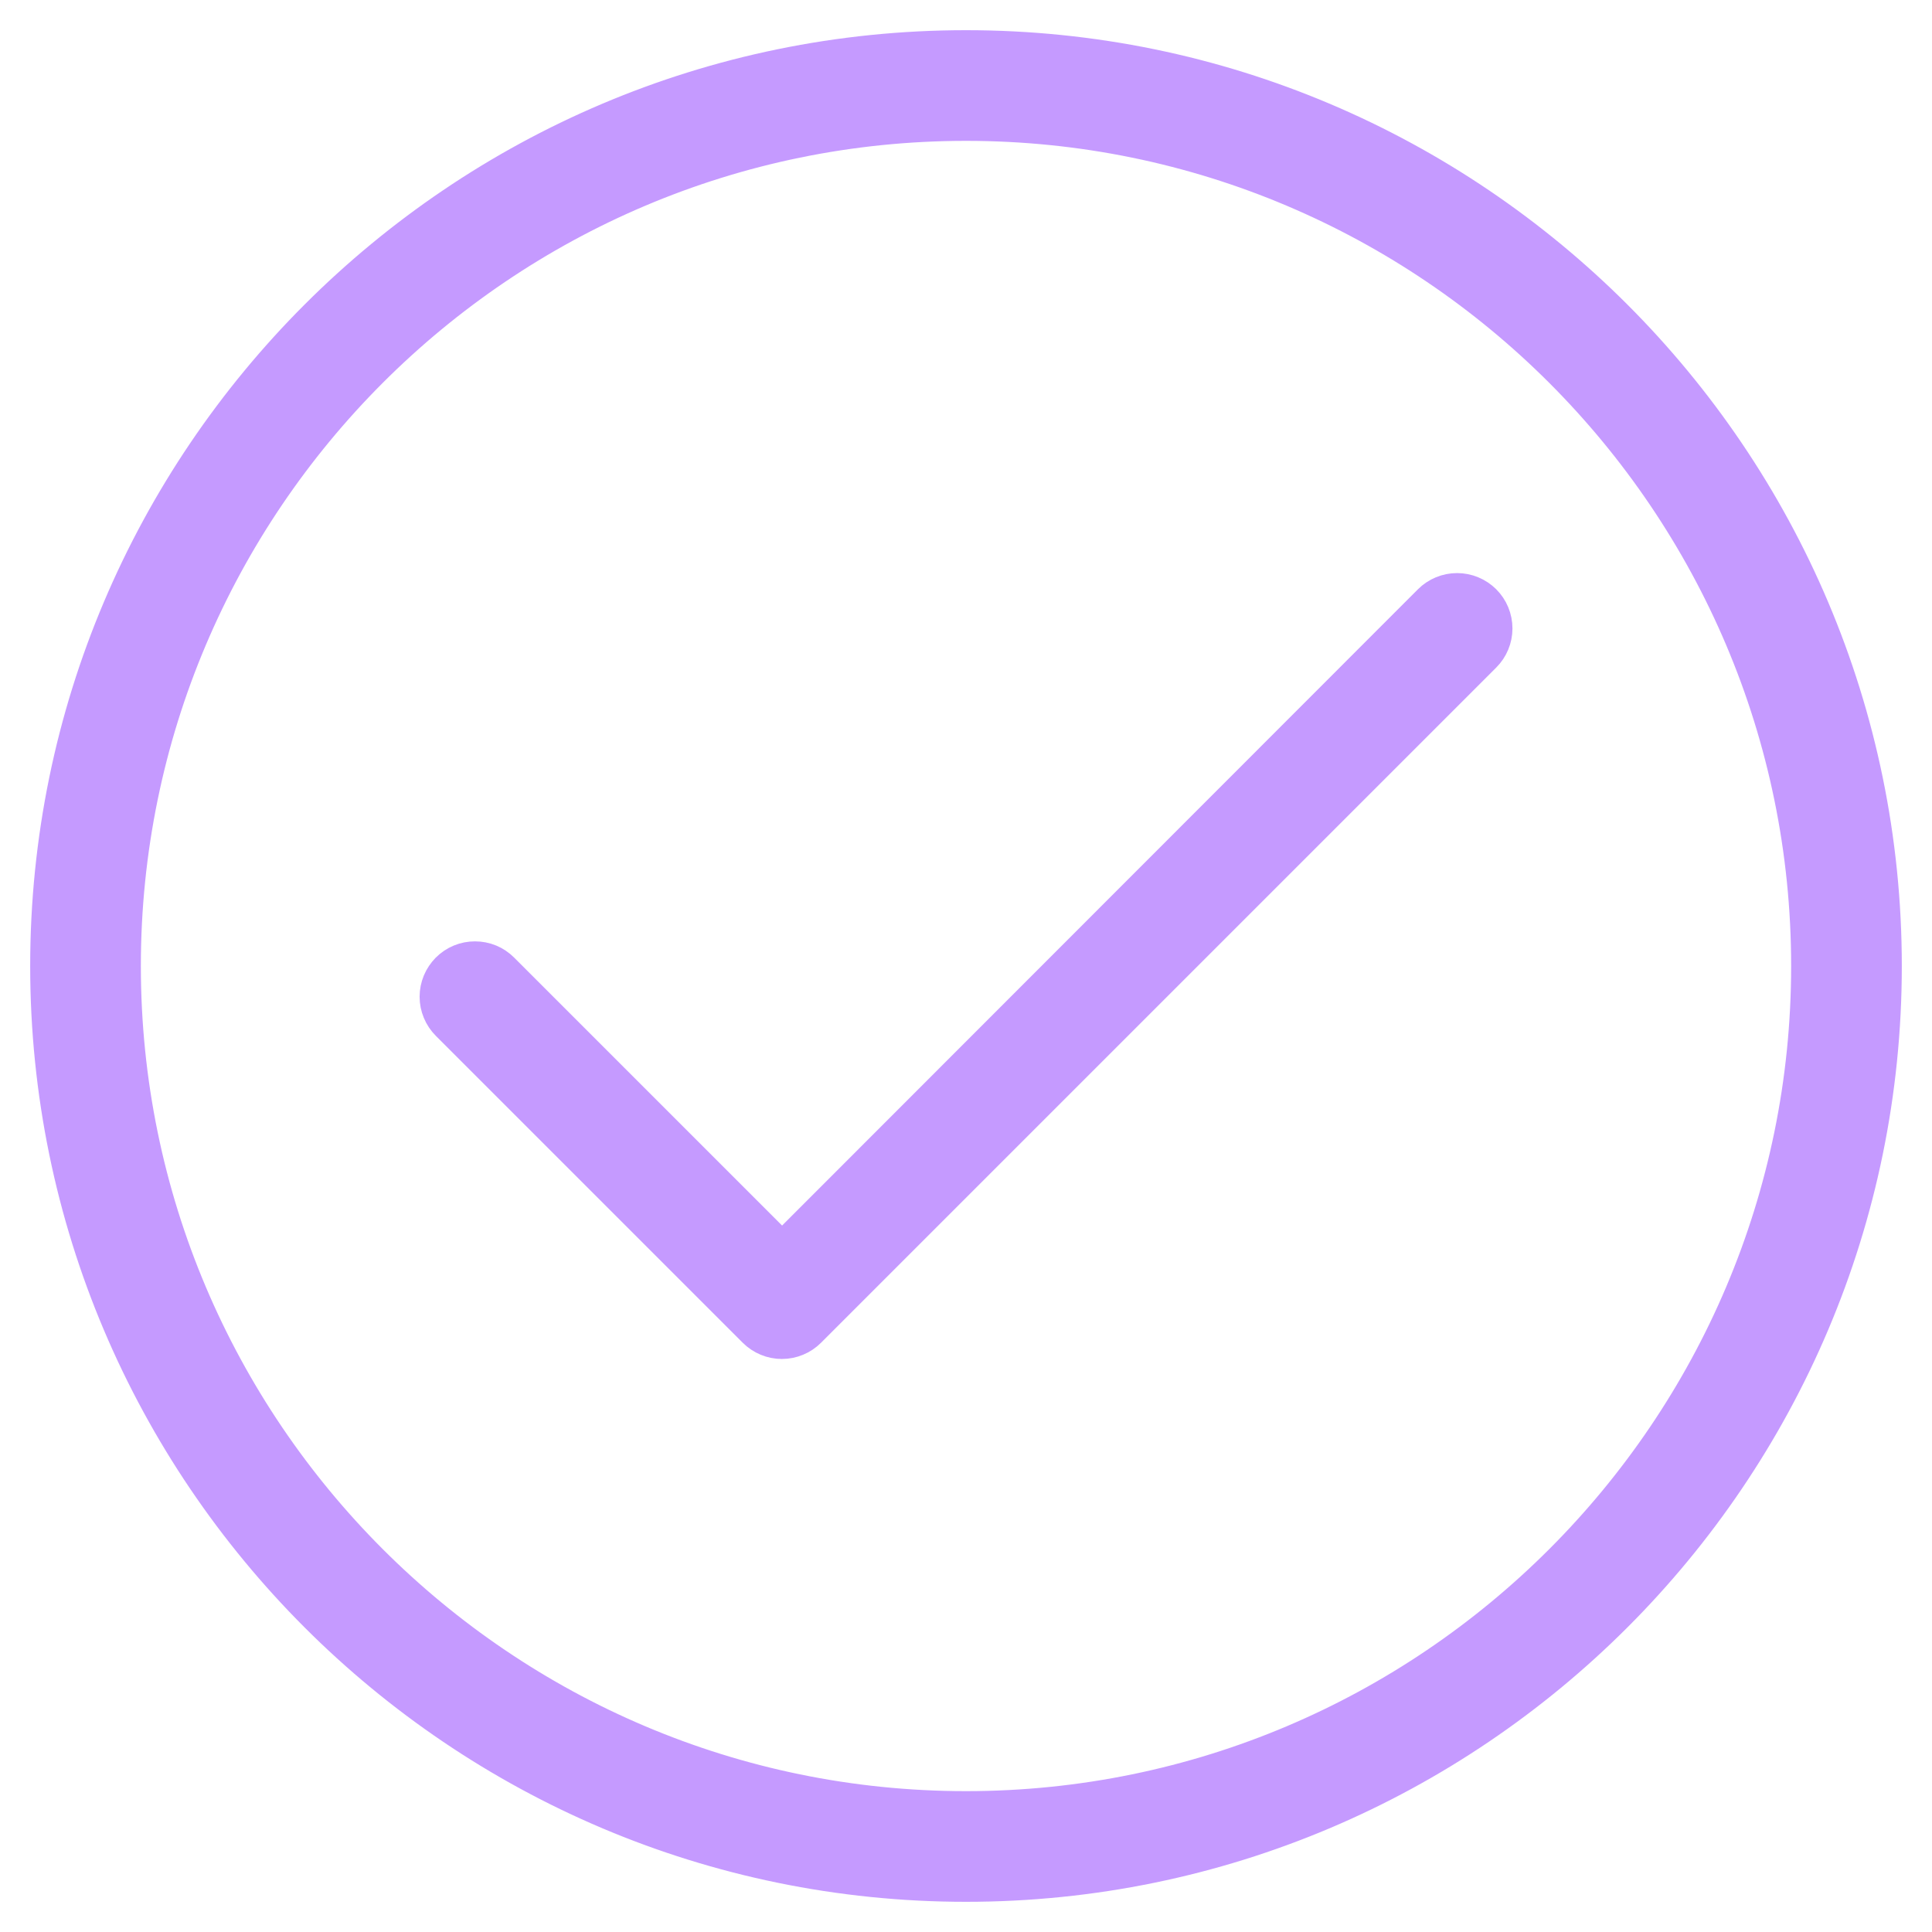 <?xml version="1.0" encoding="UTF-8"?> <svg xmlns="http://www.w3.org/2000/svg" width="32" height="32" viewBox="0 0 32 32" fill="none"> <path d="M12.95 22.009C12.896 22.009 12.841 21.998 12.791 21.977C12.74 21.956 12.694 21.925 12.656 21.887L7.572 16.803C7.534 16.765 7.503 16.719 7.482 16.668C7.461 16.618 7.45 16.563 7.45 16.509C7.45 16.454 7.461 16.4 7.482 16.349C7.503 16.299 7.534 16.253 7.572 16.214C7.611 16.175 7.657 16.144 7.708 16.123C7.758 16.102 7.812 16.092 7.867 16.092C7.922 16.092 7.976 16.102 8.027 16.123C8.077 16.144 8.123 16.175 8.162 16.214L12.954 21.006L23.839 10.114C23.917 10.036 24.023 9.992 24.134 9.992C24.244 9.992 24.35 10.036 24.429 10.114C24.507 10.192 24.551 10.298 24.551 10.409C24.551 10.519 24.507 10.625 24.429 10.703L13.245 21.887C13.207 21.925 13.161 21.956 13.11 21.977C13.059 21.998 13.005 22.009 12.95 22.009Z" fill="#C59AFF"></path> <path d="M16 31C7.729 31 1 24.271 1 16C1 7.729 7.729 1 16 1C24.271 1 31 7.729 31 16C31 24.271 24.271 31 16 31ZM16 1.833C8.188 1.833 1.833 8.188 1.833 16C1.833 23.812 8.188 30.167 16 30.167C23.812 30.167 30.167 23.812 30.167 16C30.167 8.188 23.812 1.833 16 1.833Z" fill="#C59AFF"></path> <path d="M12.95 22.009C12.896 22.009 12.841 21.998 12.791 21.977C12.74 21.956 12.694 21.925 12.656 21.887L7.572 16.803C7.534 16.765 7.503 16.719 7.482 16.668C7.461 16.618 7.45 16.563 7.45 16.509C7.45 16.454 7.461 16.4 7.482 16.349C7.503 16.299 7.534 16.253 7.572 16.214C7.611 16.175 7.657 16.144 7.708 16.123C7.758 16.102 7.812 16.092 7.867 16.092C7.922 16.092 7.976 16.102 8.027 16.123C8.077 16.144 8.123 16.175 8.162 16.214L12.954 21.006L23.839 10.114C23.917 10.036 24.023 9.992 24.134 9.992C24.244 9.992 24.35 10.036 24.429 10.114C24.507 10.192 24.551 10.298 24.551 10.409C24.551 10.519 24.507 10.625 24.429 10.703L13.245 21.887C13.207 21.925 13.161 21.956 13.11 21.977C13.059 21.998 13.005 22.009 12.95 22.009Z" stroke="#C59AFF"></path> <path d="M16 31C7.729 31 1 24.271 1 16C1 7.729 7.729 1 16 1C24.271 1 31 7.729 31 16C31 24.271 24.271 31 16 31ZM16 1.833C8.188 1.833 1.833 8.188 1.833 16C1.833 23.812 8.188 30.167 16 30.167C23.812 30.167 30.167 23.812 30.167 16C30.167 8.188 23.812 1.833 16 1.833Z" stroke="#C59AFF"></path> </svg> 